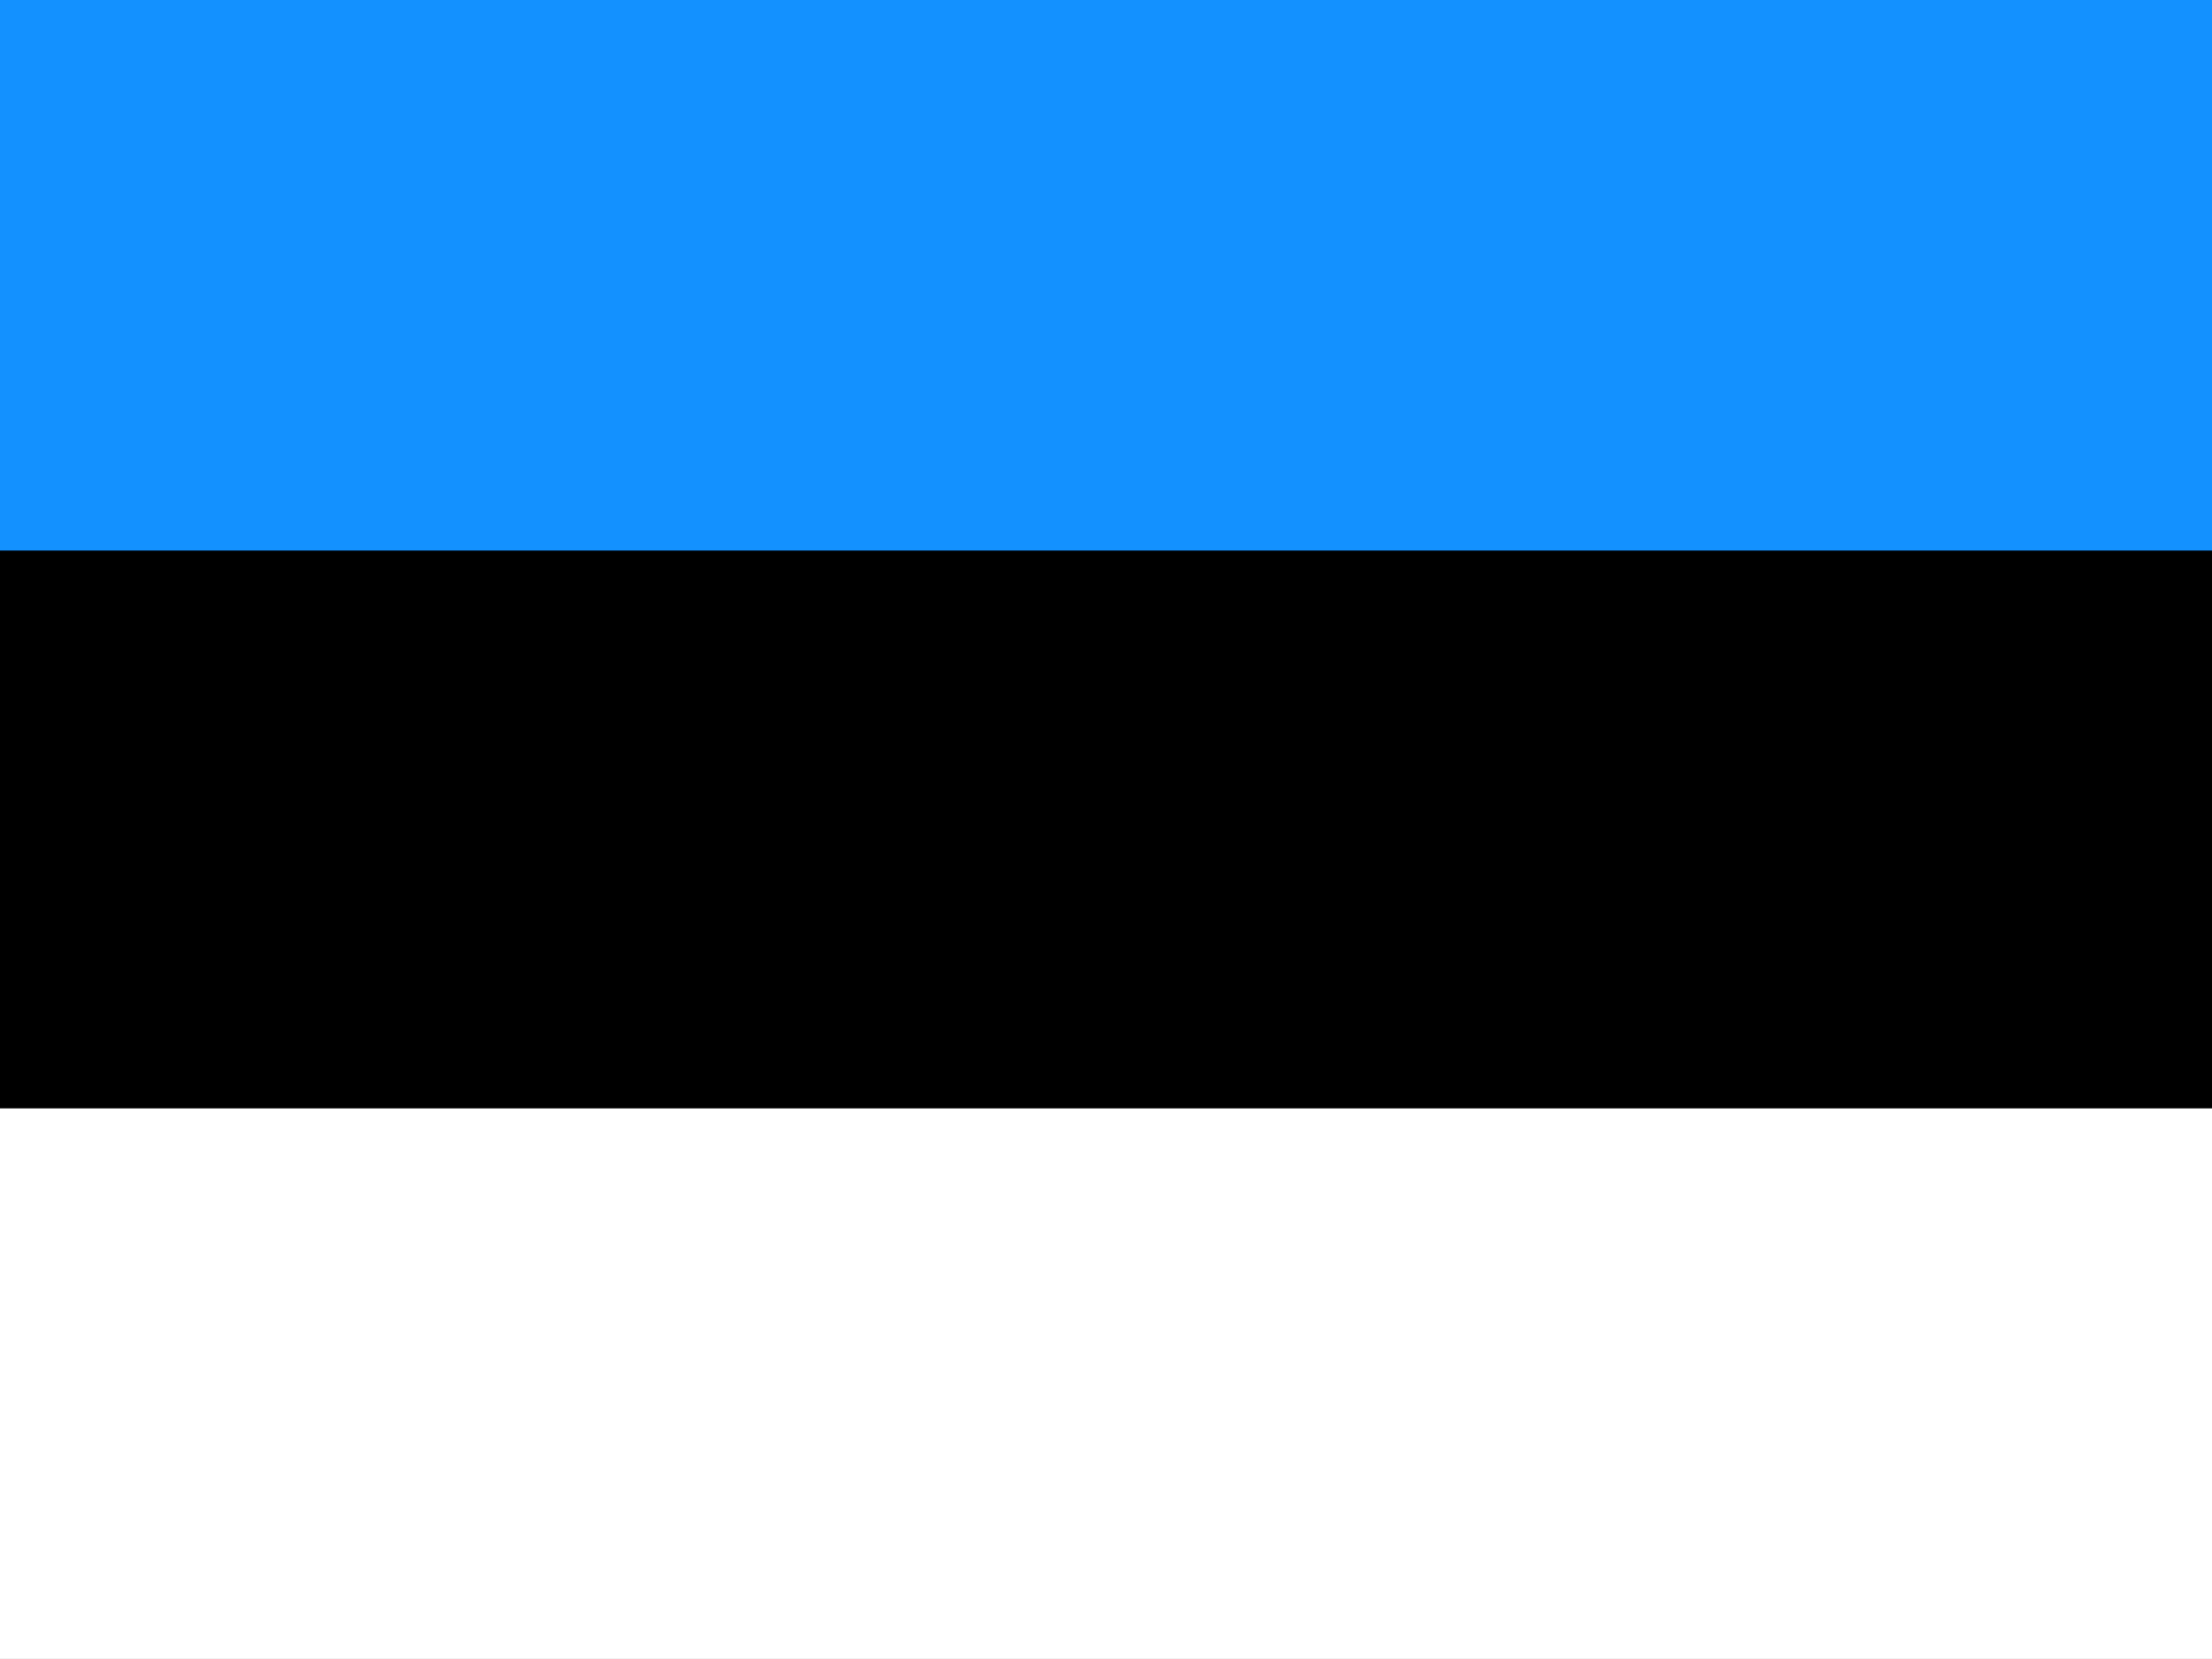 <svg xmlns="http://www.w3.org/2000/svg" id="ee" width="31.993" height="23.994" viewBox="0 0 31.993 23.994"><rect x="0" y="0" width="31.993" height="23.994" fill="#333333" stroke="none"/><rect id="Rectangle_85" data-name="Rectangle 85" width="31.993" height="23.889"></rect><rect id="Rectangle_86" data-name="Rectangle 86" width="31.993" height="7.963" transform="translate(0 16.031)" fill="#fff"></rect><path id="Path_783" data-name="Path 783" d="M0,0H31.993V7.963H0Z" fill="#1291ff" fill-rule="evenodd"></path></svg>